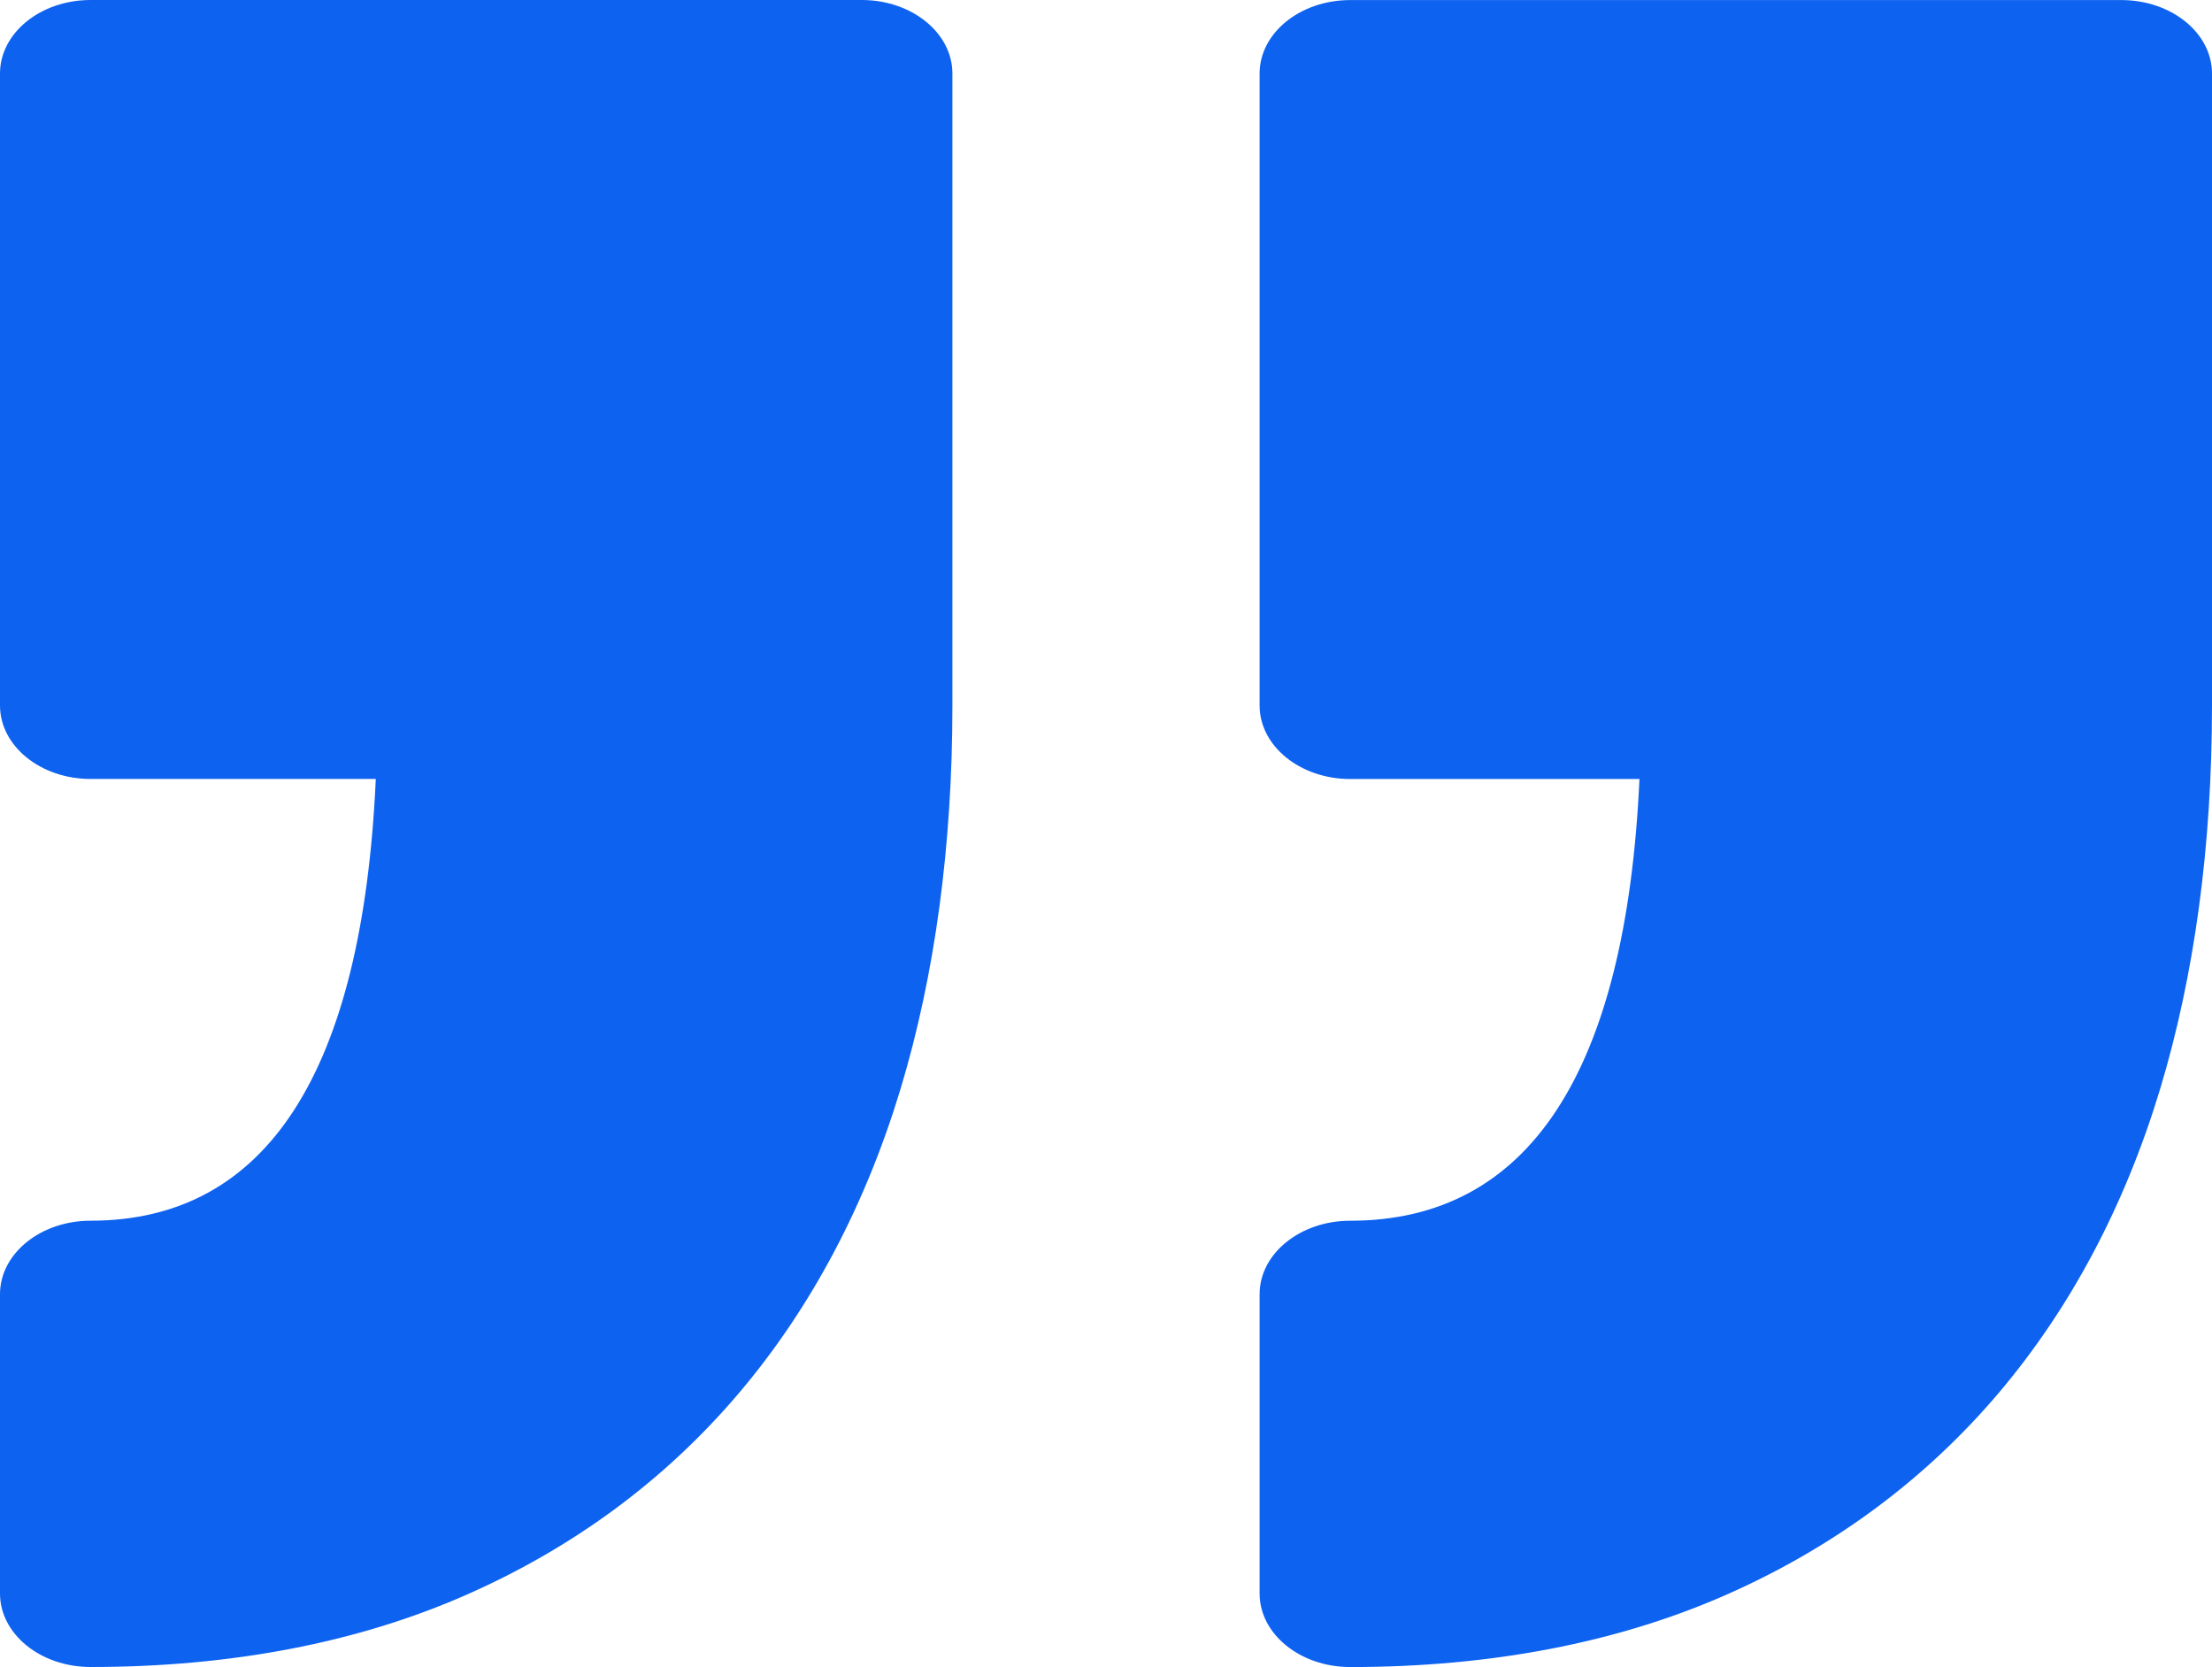 <?xml version="1.0" encoding="UTF-8"?> <svg xmlns="http://www.w3.org/2000/svg" width="276" height="208" viewBox="0 0 276 208" fill="none"> <path d="M157.165 198.825V161.482C157.165 156.415 162.23 152.312 168.475 152.312C190.758 152.312 202.88 133.78 204.563 97.199H168.475C162.231 97.199 157.165 93.089 157.165 88.028V9.177C157.165 4.112 162.23 0.008 168.475 0.008H264.69C270.933 0.008 276 4.116 276 9.177V88.029C276 105.563 273.817 121.654 269.532 135.864C265.129 150.432 258.372 163.169 249.451 173.723C240.276 184.569 228.789 193.08 215.33 199.007C201.769 204.973 186.005 208 168.47 208C162.231 207.996 157.165 203.888 157.165 198.825ZM11.307 152.308C5.063 152.308 0 156.415 0 161.475V198.826C0 203.888 5.063 207.993 11.307 207.993C28.833 207.993 44.605 204.965 58.157 199C71.624 193.074 83.109 184.57 92.283 173.716C101.209 163.161 107.966 150.425 112.369 135.85C116.656 121.639 118.835 105.548 118.835 88.021V9.169C118.835 4.104 113.766 0 107.525 0H11.307C5.063 0 0 4.108 0 9.169V88.021C0 93.085 5.063 97.192 11.307 97.192H46.888C45.226 133.776 33.279 152.308 11.307 152.308Z" fill="#0E62F0"></path> </svg> 